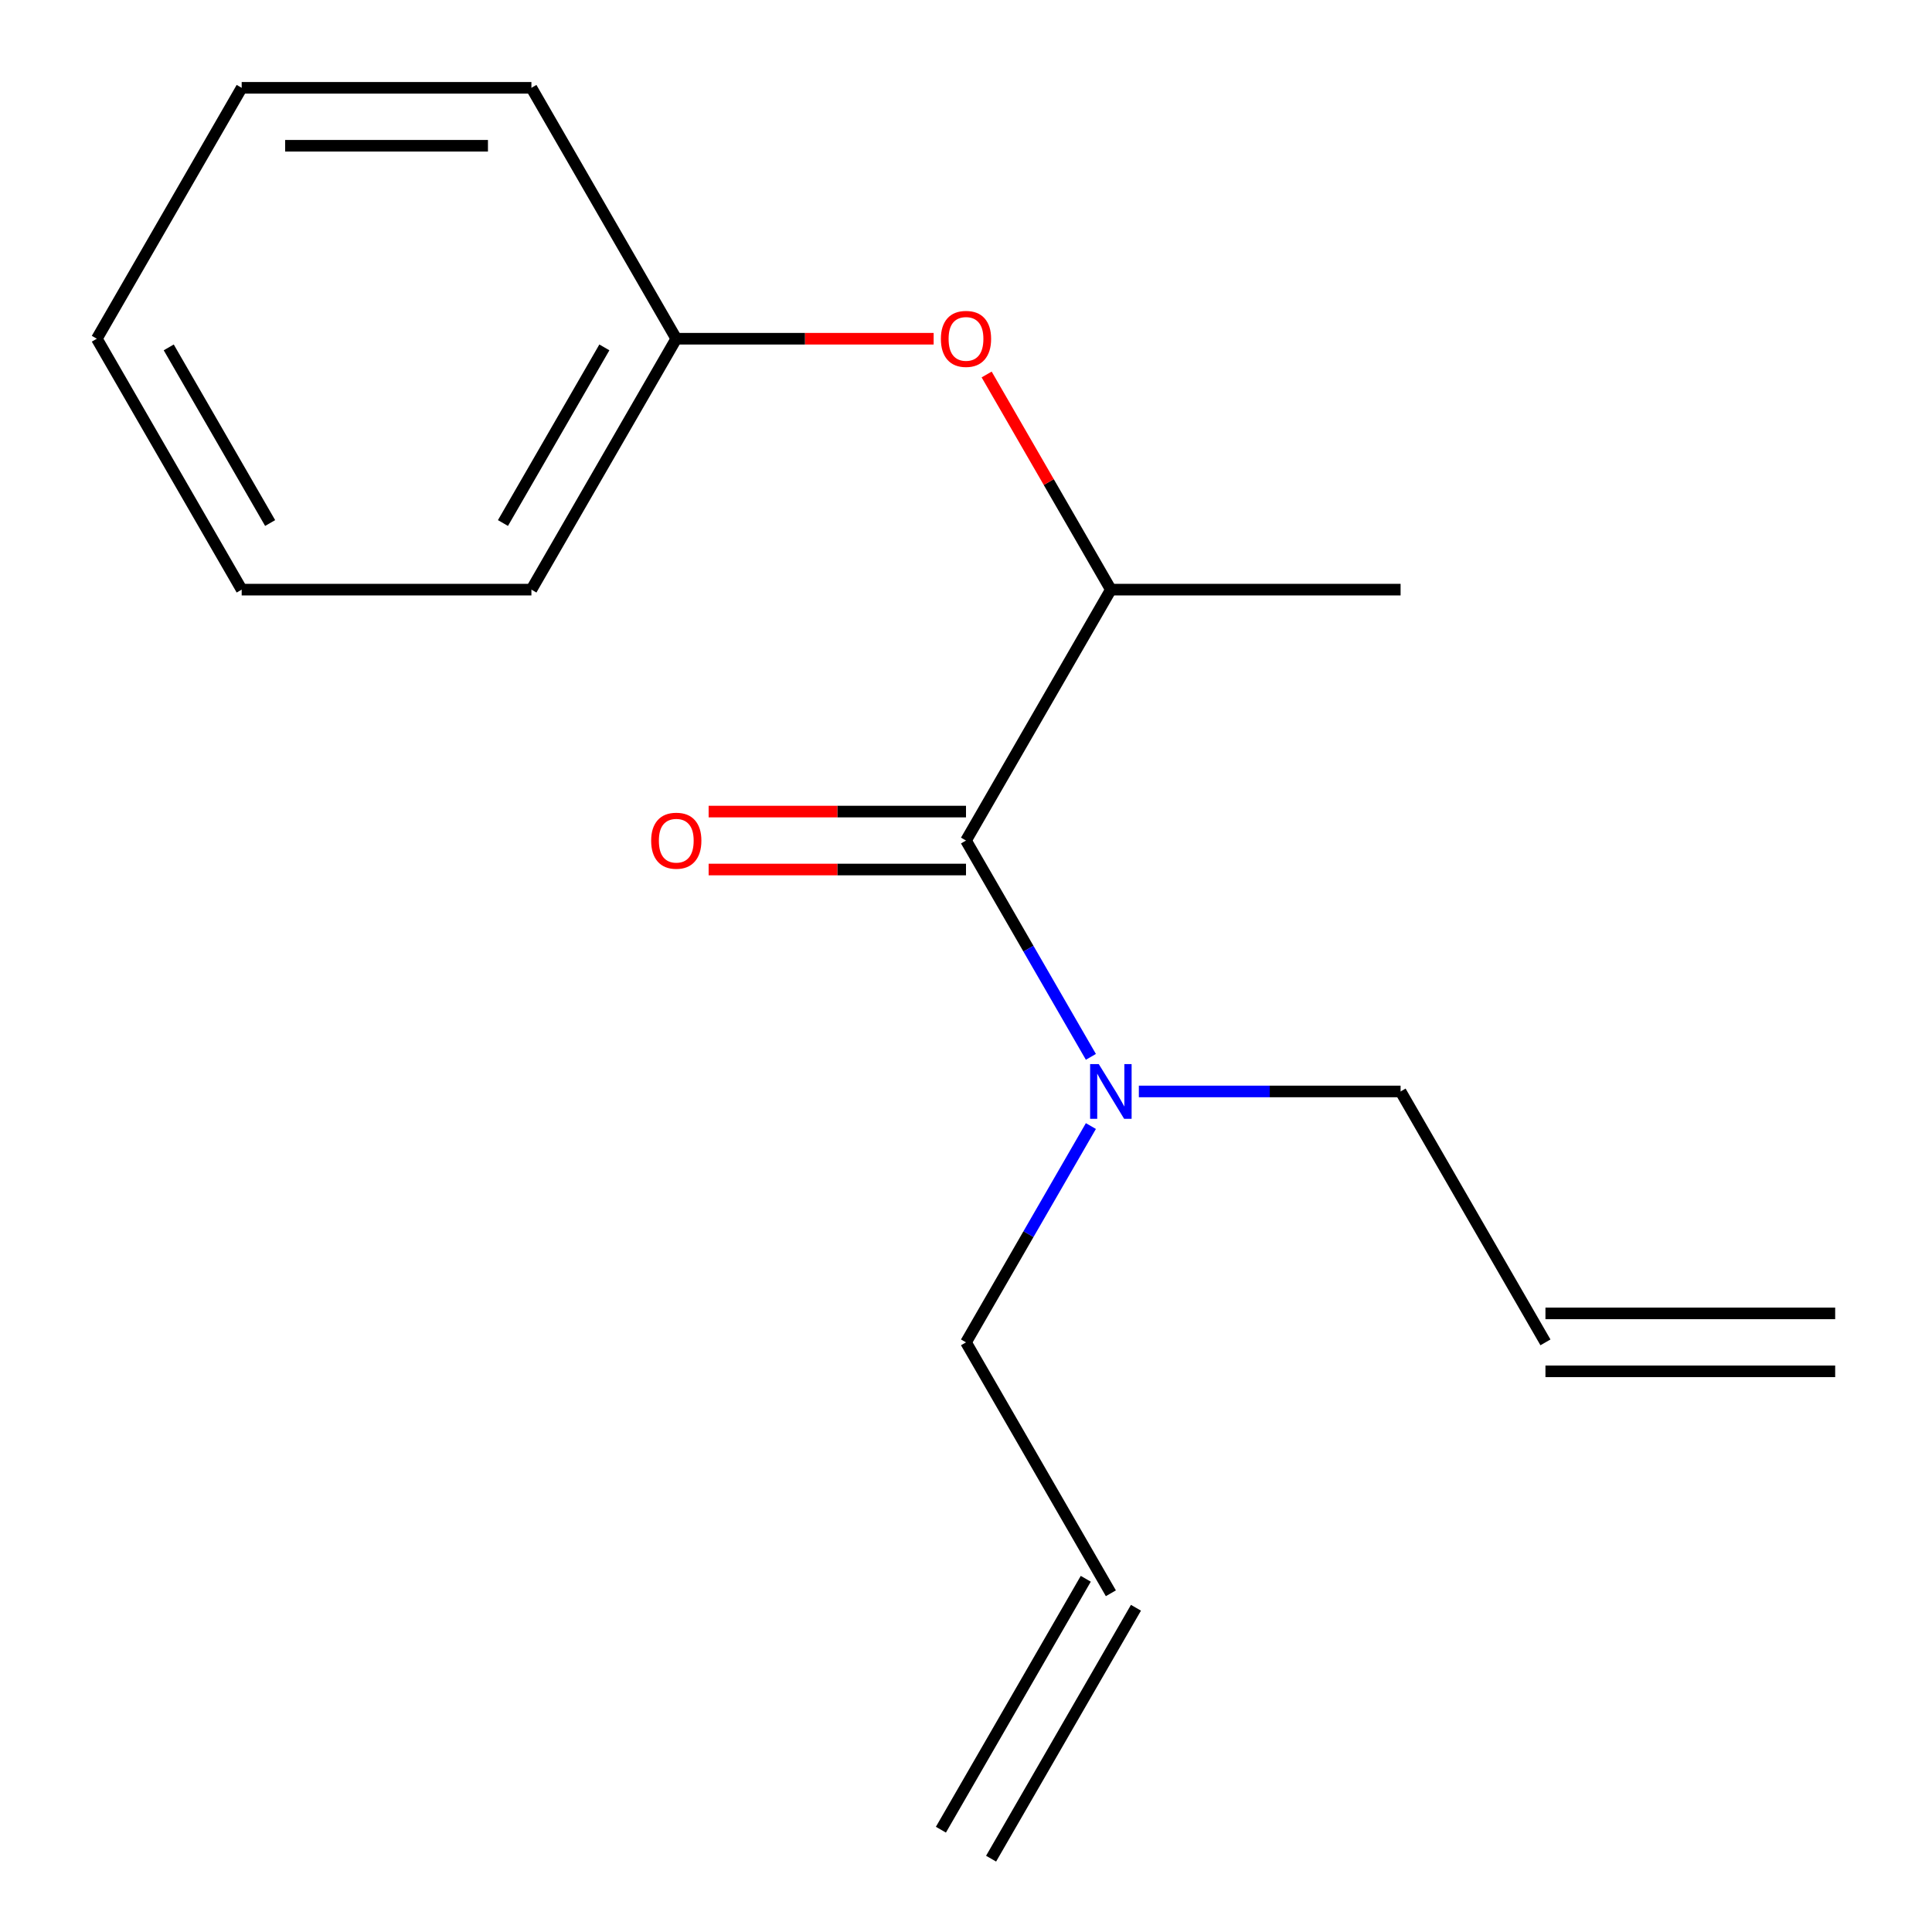 <?xml version='1.0' encoding='iso-8859-1'?>
<svg version='1.1' baseProfile='full'
              xmlns='http://www.w3.org/2000/svg'
                      xmlns:rdkit='http://www.rdkit.org/xml'
                      xmlns:xlink='http://www.w3.org/1999/xlink'
                  xml:space='preserve'
width='1000px' height='1000px' viewBox='0 0 1000 1000'>
<!-- END OF HEADER -->
<rect style='opacity:1.0;fill:#FFFFFF;stroke:none' width='1000' height='1000' x='0' y='0'> </rect>
<path class='bond-0' d='M 500,435.065 L 574.981,305.195' style='fill:none;fill-rule:evenodd;stroke:#000000;stroke-width:6px;stroke-linecap:butt;stroke-linejoin:miter;stroke-opacity:1' />
<path class='bond-1' d='M 500,435.065 L 532.32,491.045' style='fill:none;fill-rule:evenodd;stroke:#000000;stroke-width:6px;stroke-linecap:butt;stroke-linejoin:miter;stroke-opacity:1' />
<path class='bond-1' d='M 532.32,491.045 L 564.641,547.026' style='fill:none;fill-rule:evenodd;stroke:#0000FF;stroke-width:6px;stroke-linecap:butt;stroke-linejoin:miter;stroke-opacity:1' />
<path class='bond-3' d='M 500,420.069 L 433.394,420.069' style='fill:none;fill-rule:evenodd;stroke:#000000;stroke-width:6px;stroke-linecap:butt;stroke-linejoin:miter;stroke-opacity:1' />
<path class='bond-3' d='M 433.394,420.069 L 366.788,420.069' style='fill:none;fill-rule:evenodd;stroke:#FF0000;stroke-width:6px;stroke-linecap:butt;stroke-linejoin:miter;stroke-opacity:1' />
<path class='bond-3' d='M 500,450.061 L 433.394,450.061' style='fill:none;fill-rule:evenodd;stroke:#000000;stroke-width:6px;stroke-linecap:butt;stroke-linejoin:miter;stroke-opacity:1' />
<path class='bond-3' d='M 433.394,450.061 L 366.788,450.061' style='fill:none;fill-rule:evenodd;stroke:#FF0000;stroke-width:6px;stroke-linecap:butt;stroke-linejoin:miter;stroke-opacity:1' />
<path class='bond-2' d='M 574.981,305.195 L 542.833,249.514' style='fill:none;fill-rule:evenodd;stroke:#000000;stroke-width:6px;stroke-linecap:butt;stroke-linejoin:miter;stroke-opacity:1' />
<path class='bond-2' d='M 542.833,249.514 L 510.686,193.834' style='fill:none;fill-rule:evenodd;stroke:#FF0000;stroke-width:6px;stroke-linecap:butt;stroke-linejoin:miter;stroke-opacity:1' />
<path class='bond-11' d='M 574.981,305.195 L 724.942,305.195' style='fill:none;fill-rule:evenodd;stroke:#000000;stroke-width:6px;stroke-linecap:butt;stroke-linejoin:miter;stroke-opacity:1' />
<path class='bond-9' d='M 564.641,582.844 L 532.32,638.825' style='fill:none;fill-rule:evenodd;stroke:#0000FF;stroke-width:6px;stroke-linecap:butt;stroke-linejoin:miter;stroke-opacity:1' />
<path class='bond-9' d='M 532.32,638.825 L 500,694.805' style='fill:none;fill-rule:evenodd;stroke:#000000;stroke-width:6px;stroke-linecap:butt;stroke-linejoin:miter;stroke-opacity:1' />
<path class='bond-10' d='M 589.47,564.935 L 657.206,564.935' style='fill:none;fill-rule:evenodd;stroke:#0000FF;stroke-width:6px;stroke-linecap:butt;stroke-linejoin:miter;stroke-opacity:1' />
<path class='bond-10' d='M 657.206,564.935 L 724.942,564.935' style='fill:none;fill-rule:evenodd;stroke:#000000;stroke-width:6px;stroke-linecap:butt;stroke-linejoin:miter;stroke-opacity:1' />
<path class='bond-8' d='M 483.251,175.325 L 416.645,175.325' style='fill:none;fill-rule:evenodd;stroke:#FF0000;stroke-width:6px;stroke-linecap:butt;stroke-linejoin:miter;stroke-opacity:1' />
<path class='bond-8' d='M 416.645,175.325 L 350.039,175.325' style='fill:none;fill-rule:evenodd;stroke:#000000;stroke-width:6px;stroke-linecap:butt;stroke-linejoin:miter;stroke-opacity:1' />
<path class='bond-4' d='M 574.981,824.675 L 500,694.805' style='fill:none;fill-rule:evenodd;stroke:#000000;stroke-width:6px;stroke-linecap:butt;stroke-linejoin:miter;stroke-opacity:1' />
<path class='bond-6' d='M 561.994,817.177 L 487.013,947.047' style='fill:none;fill-rule:evenodd;stroke:#000000;stroke-width:6px;stroke-linecap:butt;stroke-linejoin:miter;stroke-opacity:1' />
<path class='bond-6' d='M 587.968,832.173 L 512.987,962.044' style='fill:none;fill-rule:evenodd;stroke:#000000;stroke-width:6px;stroke-linecap:butt;stroke-linejoin:miter;stroke-opacity:1' />
<path class='bond-5' d='M 799.922,694.805 L 724.942,564.935' style='fill:none;fill-rule:evenodd;stroke:#000000;stroke-width:6px;stroke-linecap:butt;stroke-linejoin:miter;stroke-opacity:1' />
<path class='bond-7' d='M 799.922,709.801 L 949.883,709.801' style='fill:none;fill-rule:evenodd;stroke:#000000;stroke-width:6px;stroke-linecap:butt;stroke-linejoin:miter;stroke-opacity:1' />
<path class='bond-7' d='M 799.922,679.809 L 949.883,679.809' style='fill:none;fill-rule:evenodd;stroke:#000000;stroke-width:6px;stroke-linecap:butt;stroke-linejoin:miter;stroke-opacity:1' />
<path class='bond-12' d='M 350.039,175.325 L 275.058,305.195' style='fill:none;fill-rule:evenodd;stroke:#000000;stroke-width:6px;stroke-linecap:butt;stroke-linejoin:miter;stroke-opacity:1' />
<path class='bond-12' d='M 312.818,179.809 L 260.331,270.718' style='fill:none;fill-rule:evenodd;stroke:#000000;stroke-width:6px;stroke-linecap:butt;stroke-linejoin:miter;stroke-opacity:1' />
<path class='bond-13' d='M 350.039,175.325 L 275.058,45.455' style='fill:none;fill-rule:evenodd;stroke:#000000;stroke-width:6px;stroke-linecap:butt;stroke-linejoin:miter;stroke-opacity:1' />
<path class='bond-15' d='M 275.058,305.195 L 125.097,305.195' style='fill:none;fill-rule:evenodd;stroke:#000000;stroke-width:6px;stroke-linecap:butt;stroke-linejoin:miter;stroke-opacity:1' />
<path class='bond-14' d='M 275.058,45.455 L 125.097,45.455' style='fill:none;fill-rule:evenodd;stroke:#000000;stroke-width:6px;stroke-linecap:butt;stroke-linejoin:miter;stroke-opacity:1' />
<path class='bond-14' d='M 252.564,75.447 L 147.591,75.447' style='fill:none;fill-rule:evenodd;stroke:#000000;stroke-width:6px;stroke-linecap:butt;stroke-linejoin:miter;stroke-opacity:1' />
<path class='bond-16' d='M 125.097,45.455 L 50.117,175.325' style='fill:none;fill-rule:evenodd;stroke:#000000;stroke-width:6px;stroke-linecap:butt;stroke-linejoin:miter;stroke-opacity:1' />
<path class='bond-17' d='M 125.097,305.195 L 50.117,175.325' style='fill:none;fill-rule:evenodd;stroke:#000000;stroke-width:6px;stroke-linecap:butt;stroke-linejoin:miter;stroke-opacity:1' />
<path class='bond-17' d='M 139.824,270.718 L 87.338,179.809' style='fill:none;fill-rule:evenodd;stroke:#000000;stroke-width:6px;stroke-linecap:butt;stroke-linejoin:miter;stroke-opacity:1' />
<path  class='atom-2' d='M 568.721 550.775
L 578.001 565.775
Q 578.921 567.255, 580.401 569.935
Q 581.881 572.615, 581.961 572.775
L 581.961 550.775
L 585.721 550.775
L 585.721 579.095
L 581.841 579.095
L 571.881 562.695
Q 570.721 560.775, 569.481 558.575
Q 568.281 556.375, 567.921 555.695
L 567.921 579.095
L 564.241 579.095
L 564.241 550.775
L 568.721 550.775
' fill='#0000FF'/>
<path  class='atom-3' d='M 487 175.405
Q 487 168.605, 490.36 164.805
Q 493.72 161.005, 500 161.005
Q 506.28 161.005, 509.64 164.805
Q 513 168.605, 513 175.405
Q 513 182.285, 509.6 186.205
Q 506.2 190.085, 500 190.085
Q 493.76 190.085, 490.36 186.205
Q 487 182.325, 487 175.405
M 500 186.885
Q 504.32 186.885, 506.64 184.005
Q 509 181.085, 509 175.405
Q 509 169.845, 506.64 167.045
Q 504.32 164.205, 500 164.205
Q 495.68 164.205, 493.32 167.005
Q 491 169.805, 491 175.405
Q 491 181.125, 493.32 184.005
Q 495.68 186.885, 500 186.885
' fill='#FF0000'/>
<path  class='atom-4' d='M 337.039 435.145
Q 337.039 428.345, 340.399 424.545
Q 343.759 420.745, 350.039 420.745
Q 356.319 420.745, 359.679 424.545
Q 363.039 428.345, 363.039 435.145
Q 363.039 442.025, 359.639 445.945
Q 356.239 449.825, 350.039 449.825
Q 343.799 449.825, 340.399 445.945
Q 337.039 442.065, 337.039 435.145
M 350.039 446.625
Q 354.359 446.625, 356.679 443.745
Q 359.039 440.825, 359.039 435.145
Q 359.039 429.585, 356.679 426.785
Q 354.359 423.945, 350.039 423.945
Q 345.719 423.945, 343.359 426.745
Q 341.039 429.545, 341.039 435.145
Q 341.039 440.865, 343.359 443.745
Q 345.719 446.625, 350.039 446.625
' fill='#FF0000'/>
</svg>
